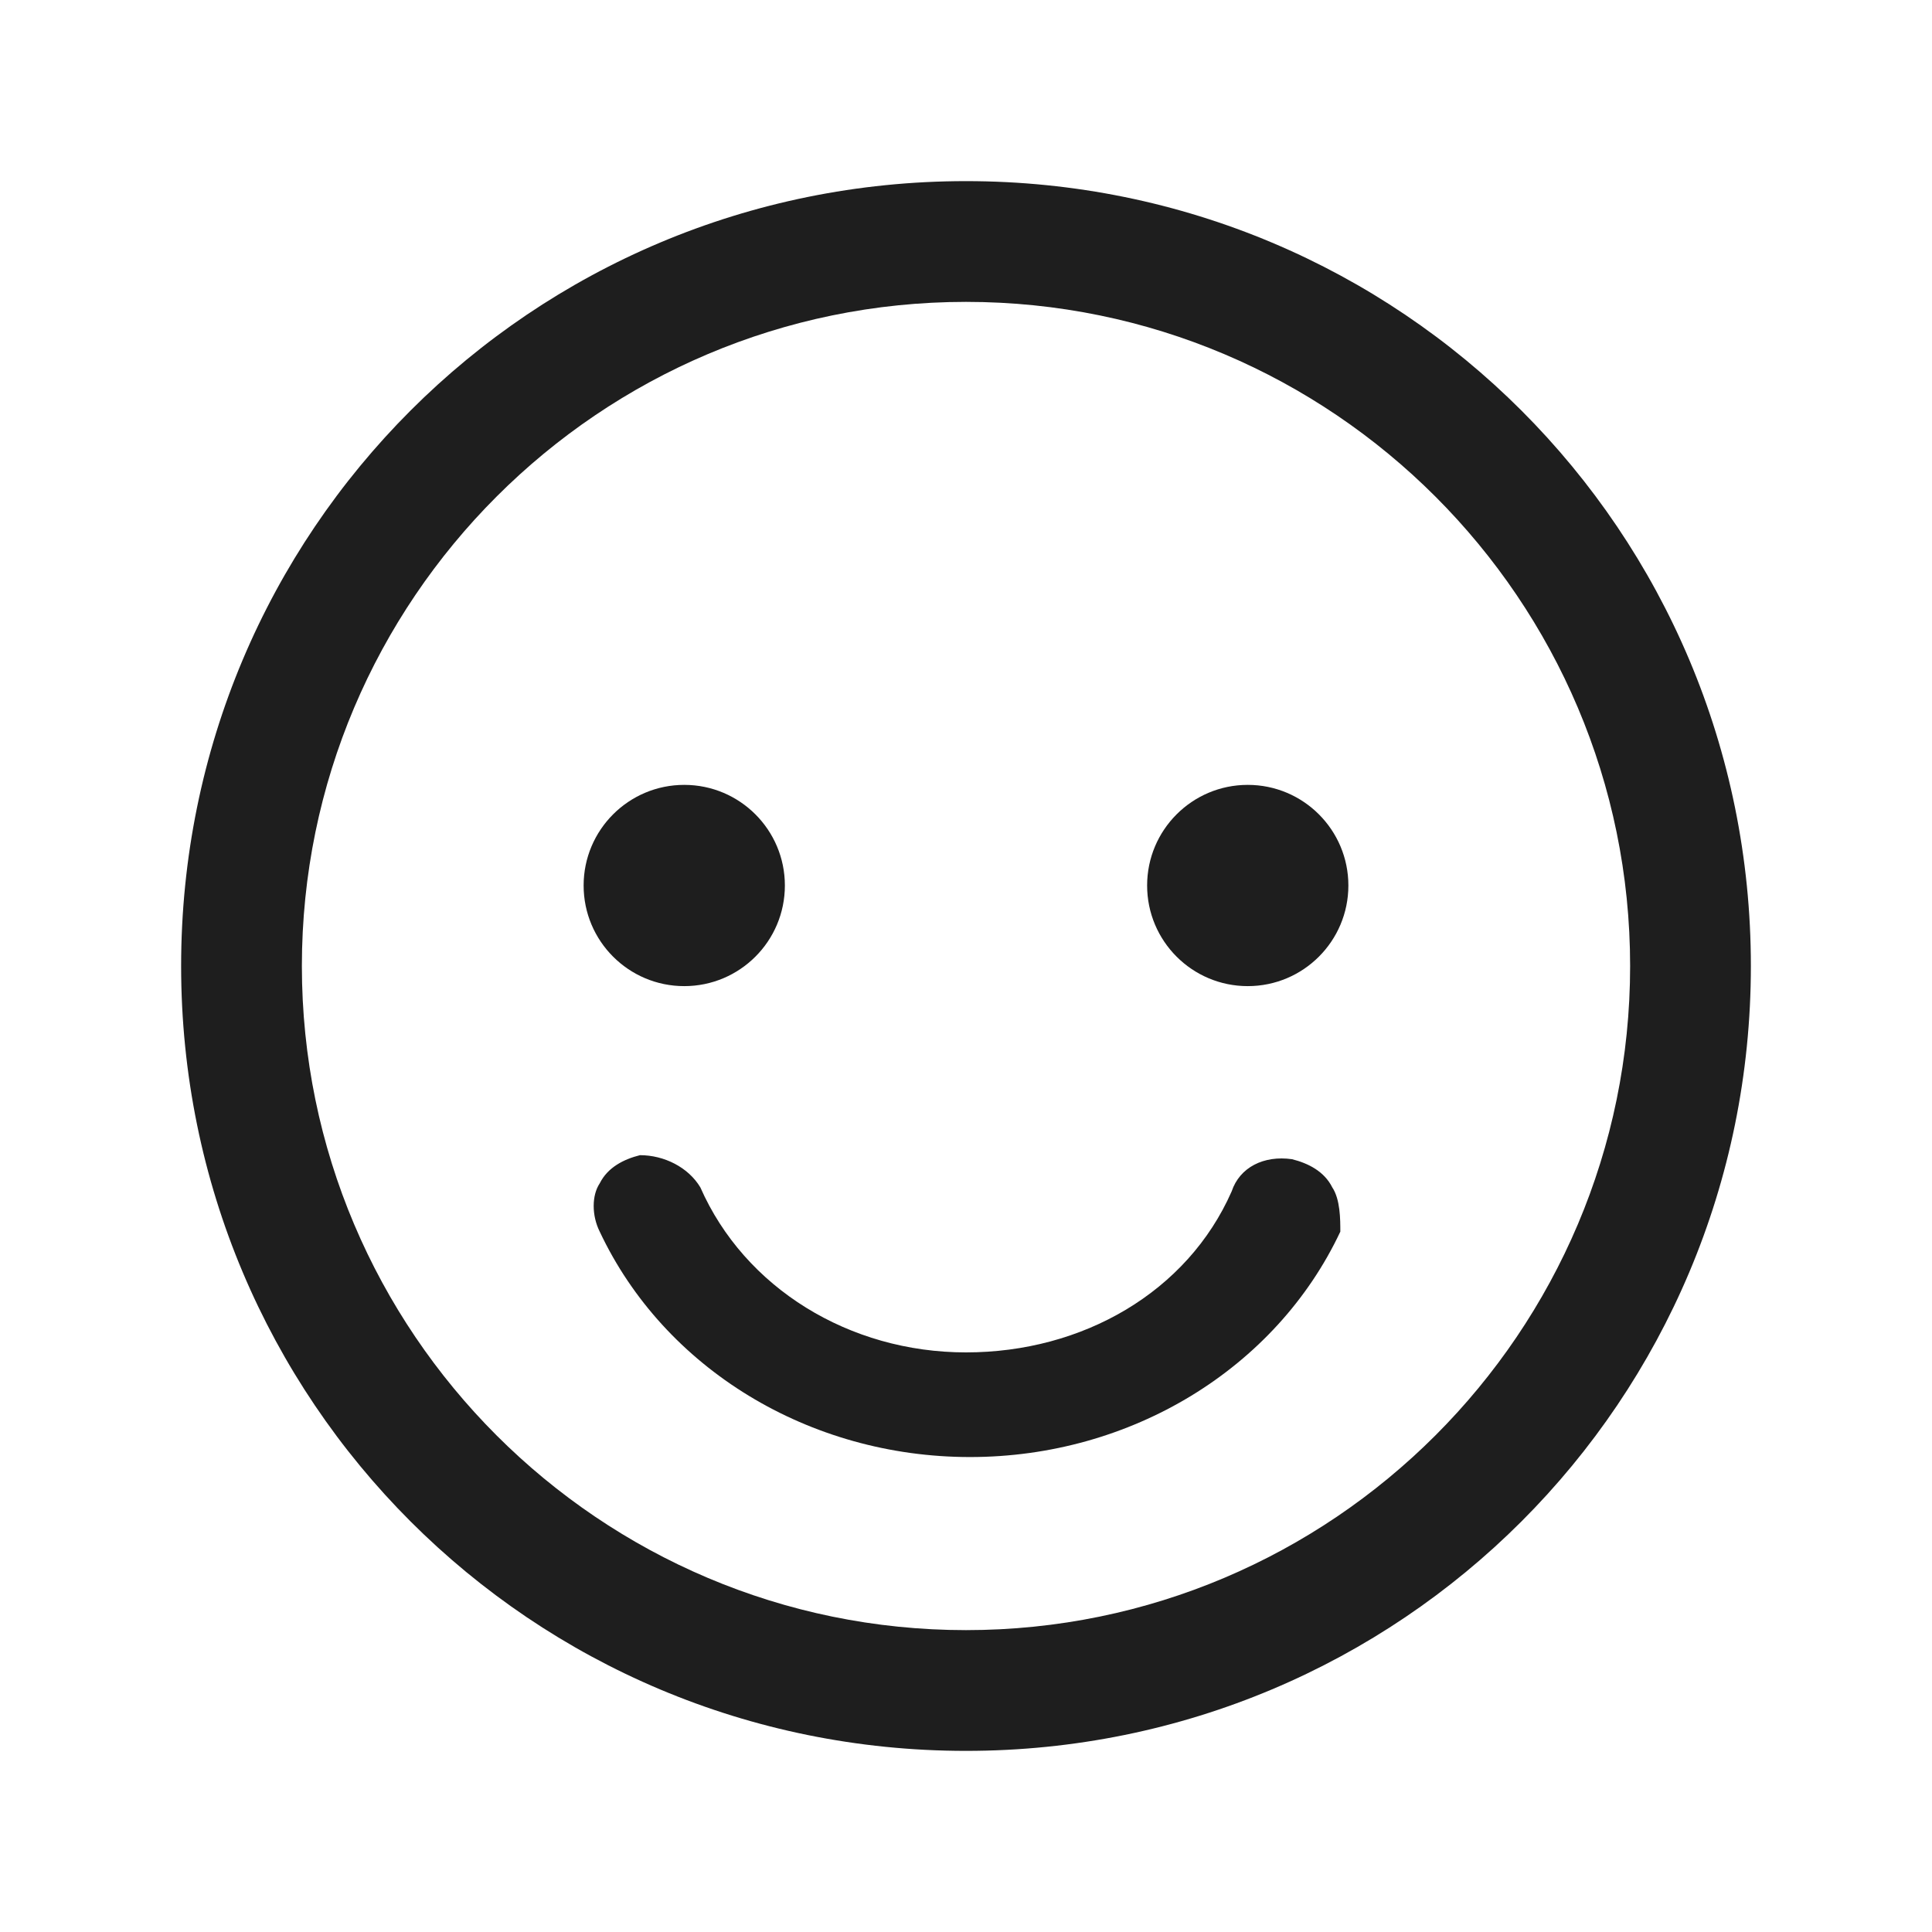 <?xml version="1.0" encoding="utf-8"?>
<svg version="1.1" id="レイヤー_1" xmlns="http://www.w3.org/2000/svg" xmlns:xlink="http://www.w3.org/1999/xlink" x="0px"
     y="0px" viewBox="0 0 24 24" style="enable-background:new 0 0 24 24;" xml:space="preserve">
<style type="text/css">
    .st0{fill:#1e1e1e;}
</style>
<g>
    <circle class="st0" cx="8.5" cy="11" r="1.25"></circle>
    <circle class="st0" cx="15.5" cy="11" r="1.25"></circle>
    <path class="st0" d="M16.55,14.75c-0.1-0.2-0.3-0.3-0.5-0.35c-0.35-0.05-0.65,0.1-0.75,0.4c-0.55,1.25-1.85,2-3.3,2
        s-2.75-0.8-3.3-2.05c-0.15-0.25-0.45-0.4-0.75-0.4c-0.2,0.05-0.4,0.15-0.5,0.35c-0.1,0.15-0.1,0.4,0,0.6
        c0.8,1.7,2.6,2.8,4.6,2.8s3.8-1.1,4.6-2.8C16.65,15.15,16.65,14.9,16.55,14.75z"></path>
    <path class="st0" d="M12,21.75C6.6,21.75,2.25,17.4,2.25,12S6.6,2.25,12,2.25S21.75,6.6,21.75,12S17.4,21.75,12,21.75z
        M12,3.75C7.45,3.75,3.75,7.45,3.75,12s3.7,8.25,8.25,8.25S20.25,16.55,20.25,12S16.55,3.75,12,3.75z"></path>
</g>
</svg>